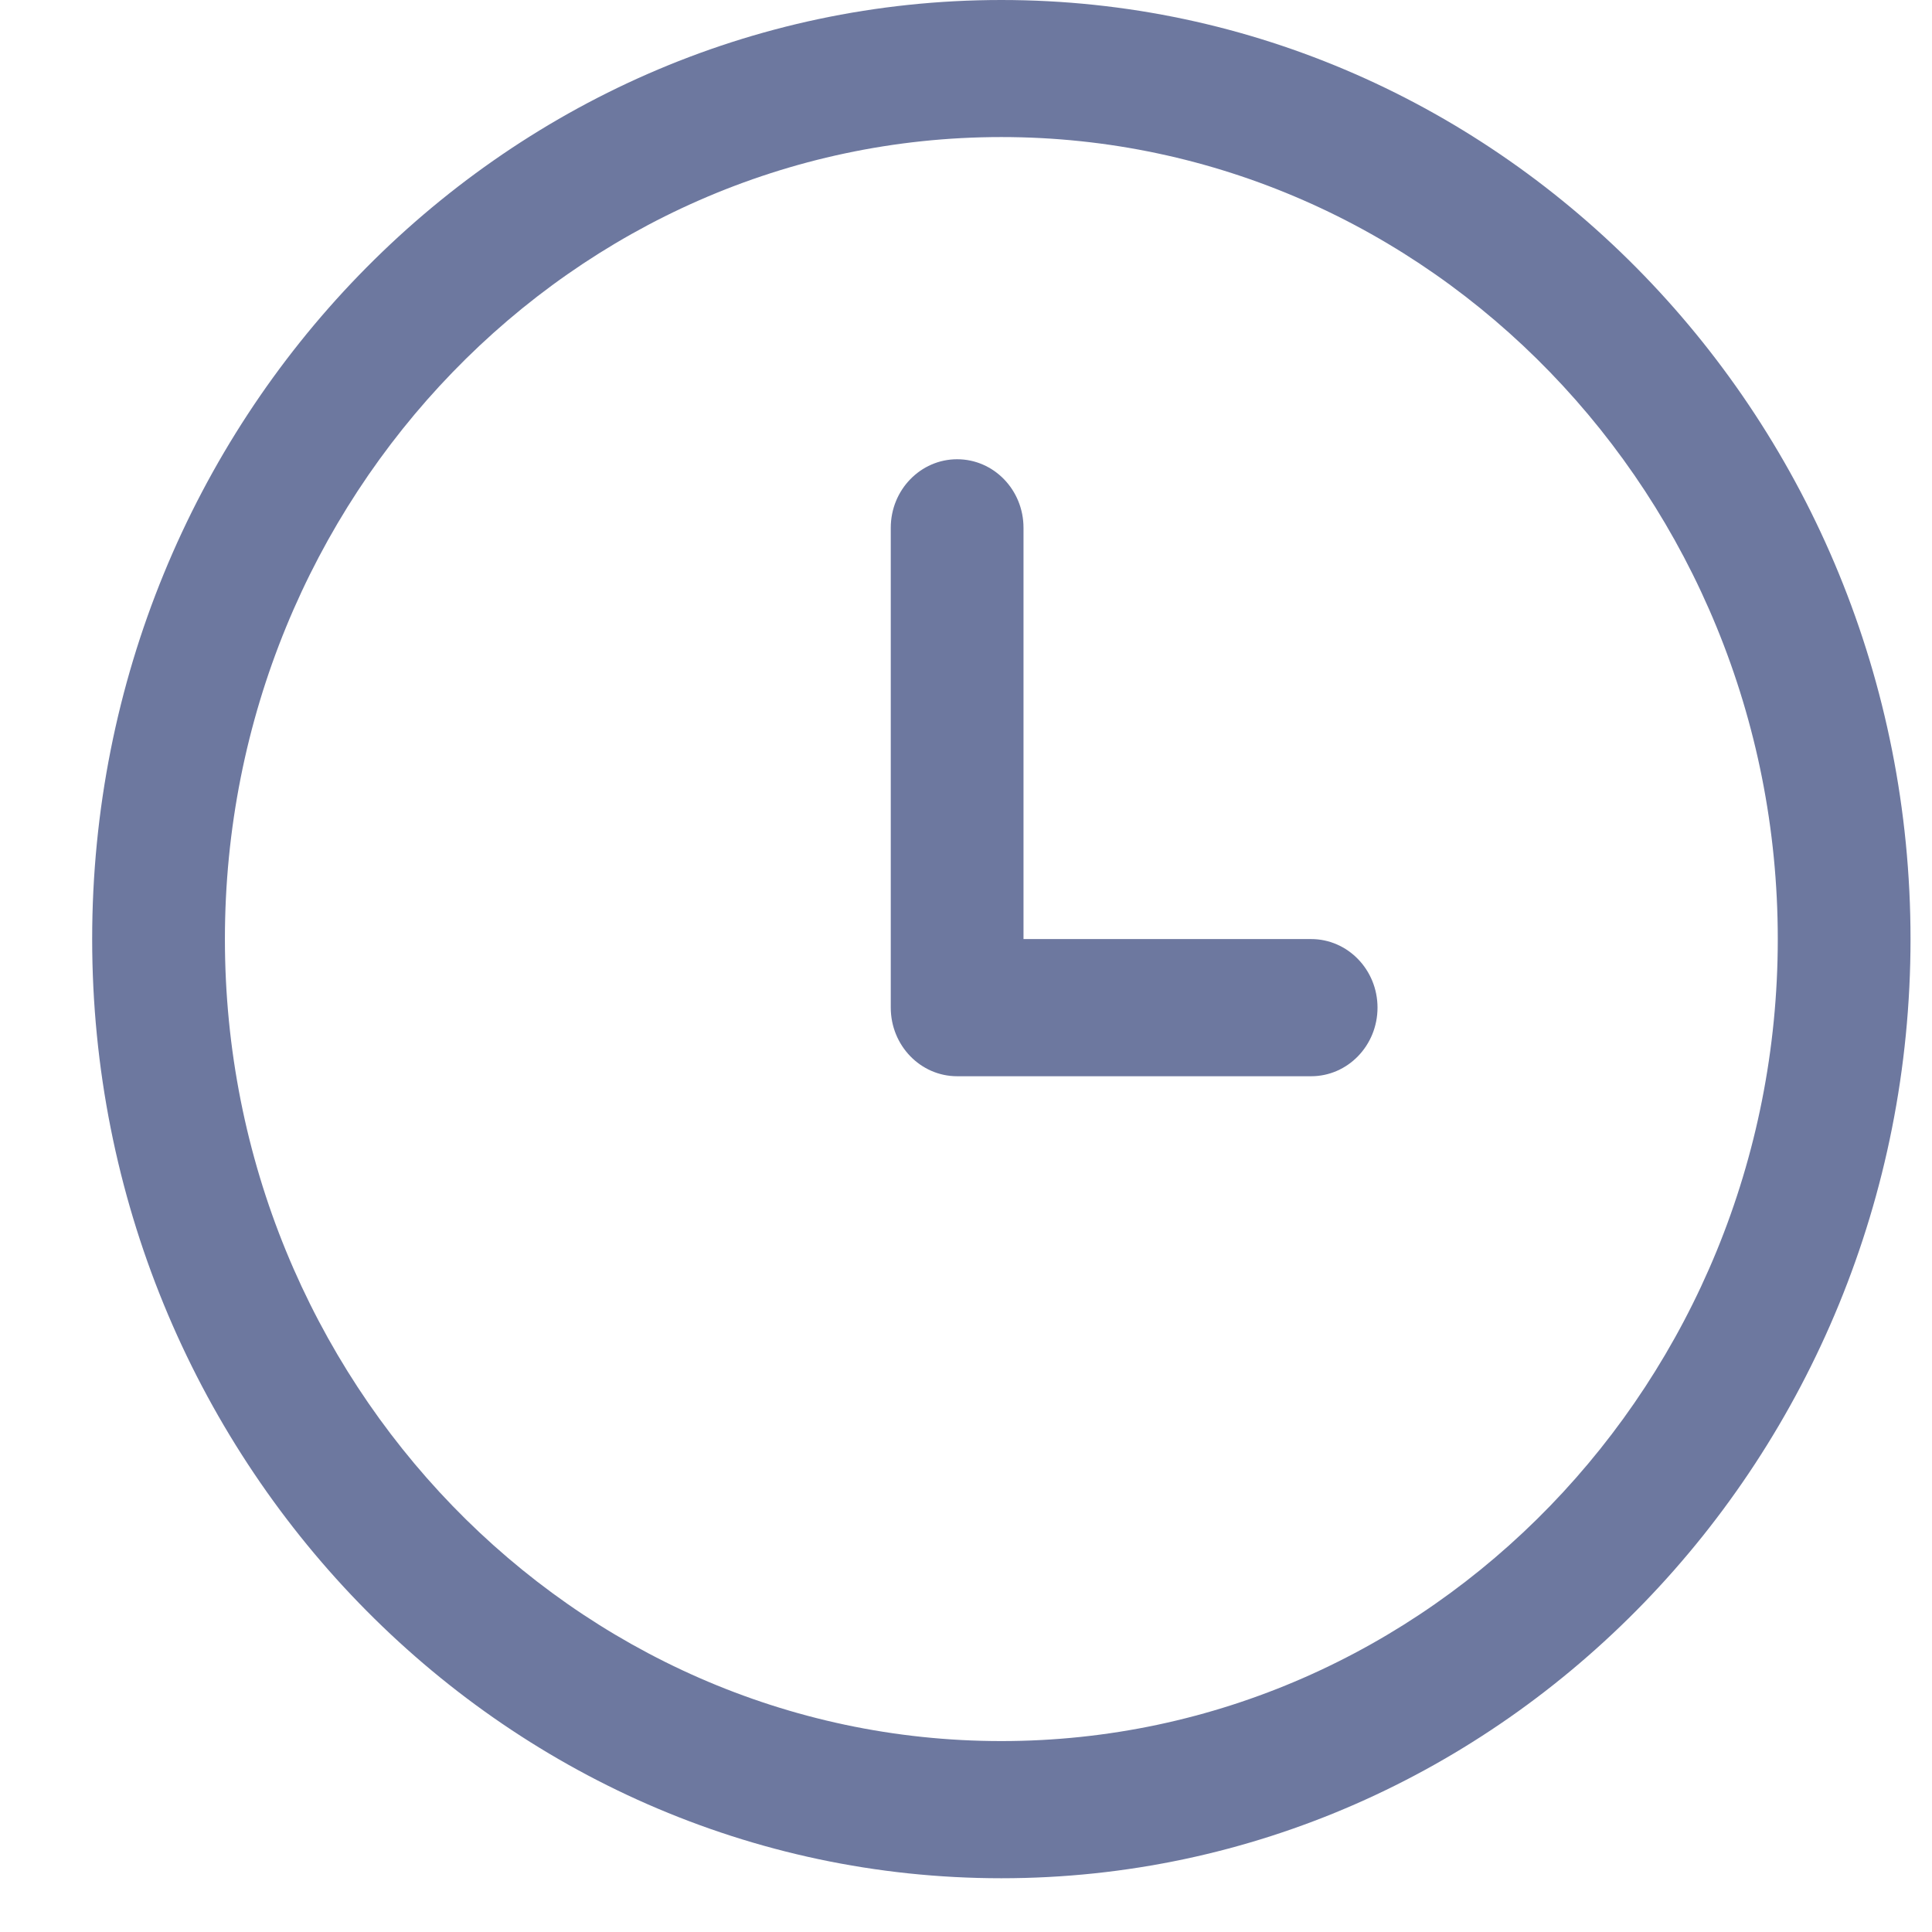 <svg width="17" height="17" viewBox="0 0 17 17" fill="none" xmlns="http://www.w3.org/2000/svg">
<path d="M8.811 0C4.4 0 0.811 3.707 0.811 8.263C0.811 12.82 4.4 16.527 8.811 16.527C13.222 16.527 16.811 12.82 16.811 8.263C16.811 3.707 13.222 0 8.811 0ZM8.811 15.32C5.044 15.32 1.979 12.155 1.979 8.263C1.979 4.372 5.044 1.206 8.811 1.206C12.578 1.206 15.643 4.372 15.643 8.263C15.643 12.155 12.578 15.32 8.811 15.32Z" fill="#6D789F"/>
<path d="M11.537 8.263H9.006V4.644C9.006 4.311 8.745 4.041 8.422 4.041C8.1 4.041 7.838 4.311 7.838 4.644V8.866C7.838 9.2 8.1 9.47 8.422 9.47H11.537C11.859 9.47 12.121 9.2 12.121 8.866C12.121 8.533 11.859 8.263 11.537 8.263Z" fill="#6D789F"/>
</svg>
